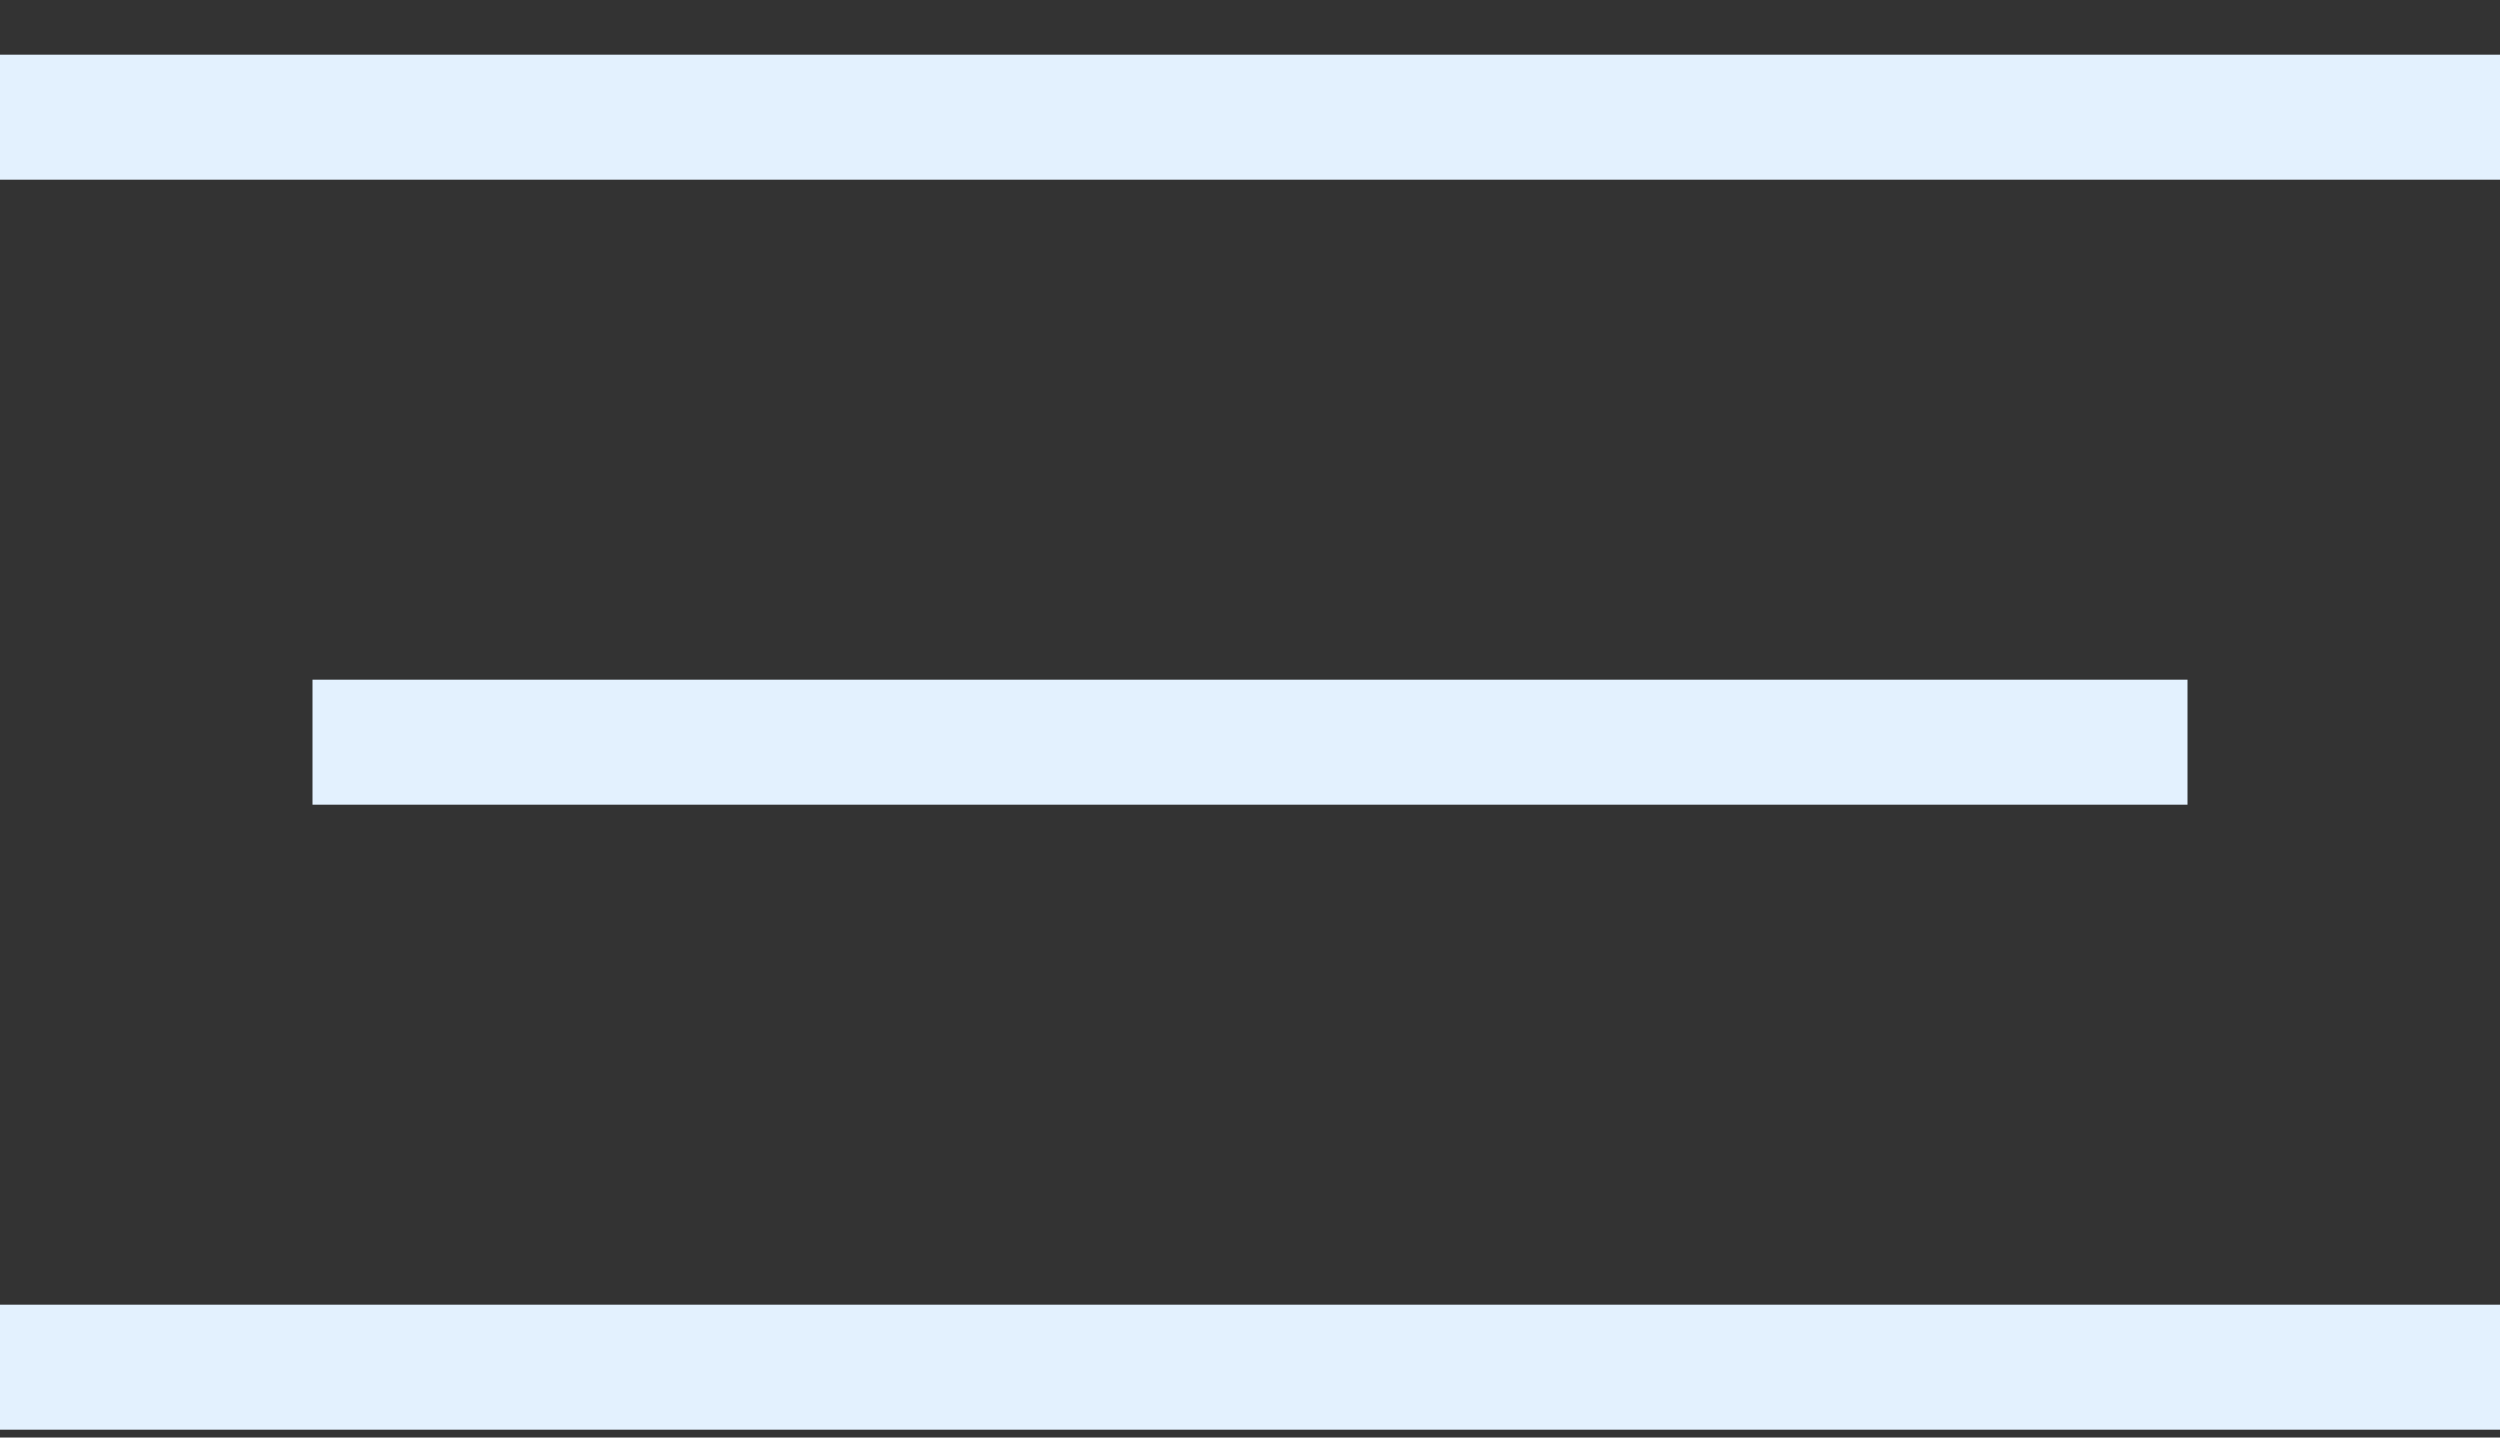 <?xml version="1.0" encoding="UTF-8"?> <svg xmlns="http://www.w3.org/2000/svg" width="40" height="23" viewBox="0 0 40 23" fill="none"><rect x="0" y="0" width="40" height="23" fill="#333333" stroke="none"/><line x1="8.74228e-08" y1="1.875" x2="40" y2="1.875" stroke="#E3F1FE" stroke-width="2"></line><line x1="5" y1="11.875" x2="35" y2="11.875" stroke="#E3F1FE" stroke-width="2"></line><line x1="8.74228e-08" y1="21.875" x2="40" y2="21.875" stroke="#E3F1FE" stroke-width="2"></line></svg> 
